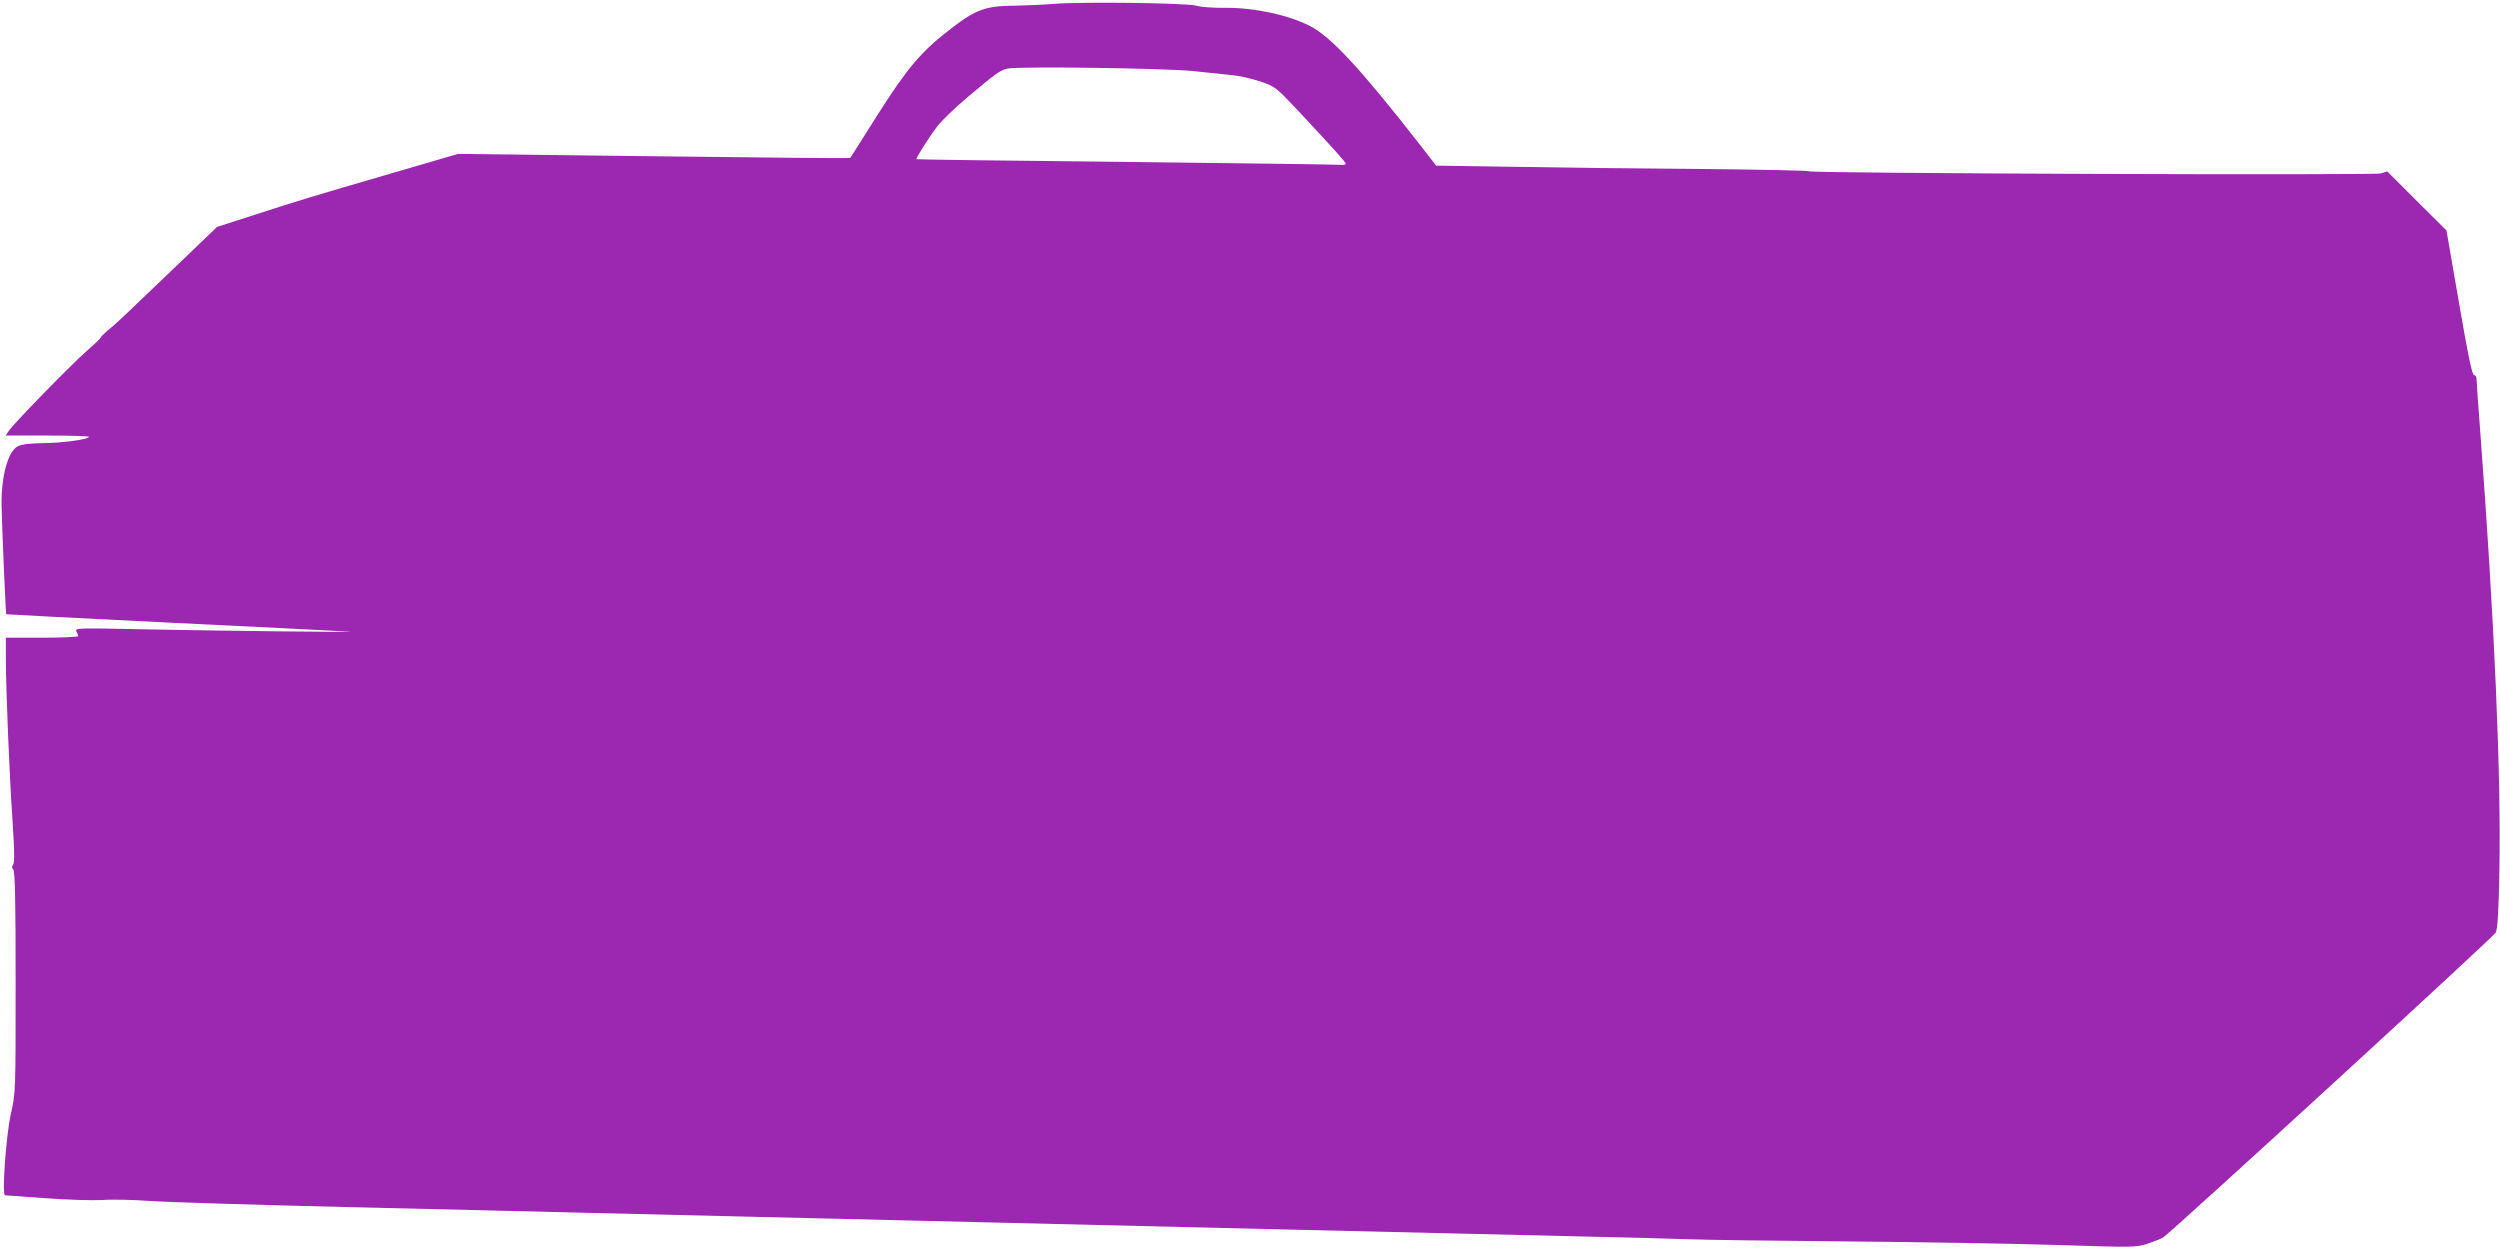 <?xml version="1.0" standalone="no"?>
<!DOCTYPE svg PUBLIC "-//W3C//DTD SVG 20010904//EN"
 "http://www.w3.org/TR/2001/REC-SVG-20010904/DTD/svg10.dtd">
<svg version="1.0" xmlns="http://www.w3.org/2000/svg"
 width="1280pt" height="640pt" viewBox="0 0 1280 640"
 preserveAspectRatio="xMidYMid meet">
<g transform="translate(0,640) scale(0.1,-0.1)"
fill="#9c27b0" stroke="none">
<path d="M5395 6380 c-49 -4 -138 -8 -197 -9 -151 -1 -201 -19 -327 -116 -154
-118 -222 -198 -378 -443 -75 -119 -138 -219 -140 -221 -1 -2 -454 2 -1005 9
l-1003 12 -315 -92 c-442 -129 -490 -143 -717 -217 l-202 -65 -228 -219 c-277
-265 -289 -277 -333 -312 -19 -16 -35 -32 -35 -36 0 -4 -32 -34 -70 -67 -76
-66 -364 -361 -397 -406 l-19 -28 217 0 c120 0 214 -3 210 -7 -14 -15 -141
-31 -239 -32 -65 -1 -108 -6 -126 -16 -50 -25 -85 -153 -83 -300 2 -110 21
-558 24 -560 2 -1 388 -21 858 -44 470 -23 875 -43 900 -45 54 -4 -685 4
-1107 13 -280 6 -300 5 -292 -11 5 -9 9 -20 9 -25 0 -4 -83 -8 -185 -8 l-185
0 0 -110 c0 -149 18 -596 35 -840 9 -140 10 -204 2 -213 -7 -9 -7 -16 1 -24 9
-9 12 -163 12 -578 0 -560 0 -566 -24 -671 -25 -111 -47 -419 -30 -419 5 0 99
-7 209 -15 111 -8 240 -12 290 -9 50 4 160 1 245 -5 85 -6 533 -20 995 -31
462 -11 1027 -24 1255 -30 228 -5 605 -14 838 -20 232 -5 610 -15 840 -20 813
-20 2943 -70 3372 -80 239 -5 498 -12 575 -15 77 -3 437 -8 800 -11 363 -3
847 -11 1075 -18 402 -13 417 -13 475 6 33 11 69 25 80 32 45 29 1691 1538
1703 1561 10 19 15 105 19 323 9 482 -26 1283 -97 2227 -11 143 -20 270 -20
283 0 12 -6 22 -13 22 -10 0 -31 103 -77 370 l-64 370 -152 151 -151 151 -34
-10 c-40 -10 -2908 0 -2926 11 -6 4 -263 9 -570 12 -307 2 -734 7 -949 11
l-391 6 -79 102 c-306 392 -458 557 -567 613 -109 56 -284 94 -432 93 -60 -1
-128 4 -150 11 -48 14 -595 21 -730 9z m715 -344 c74 -8 164 -17 200 -21 36
-3 100 -18 143 -32 77 -27 79 -28 200 -157 182 -195 237 -256 237 -265 0 -4
-12 -6 -27 -5 -16 2 -509 8 -1098 15 -588 6 -1071 12 -1073 14 -4 4 62 109
107 168 20 27 88 93 151 146 148 125 171 142 209 150 61 12 810 2 951 -13z"/>
</g>
</svg>
